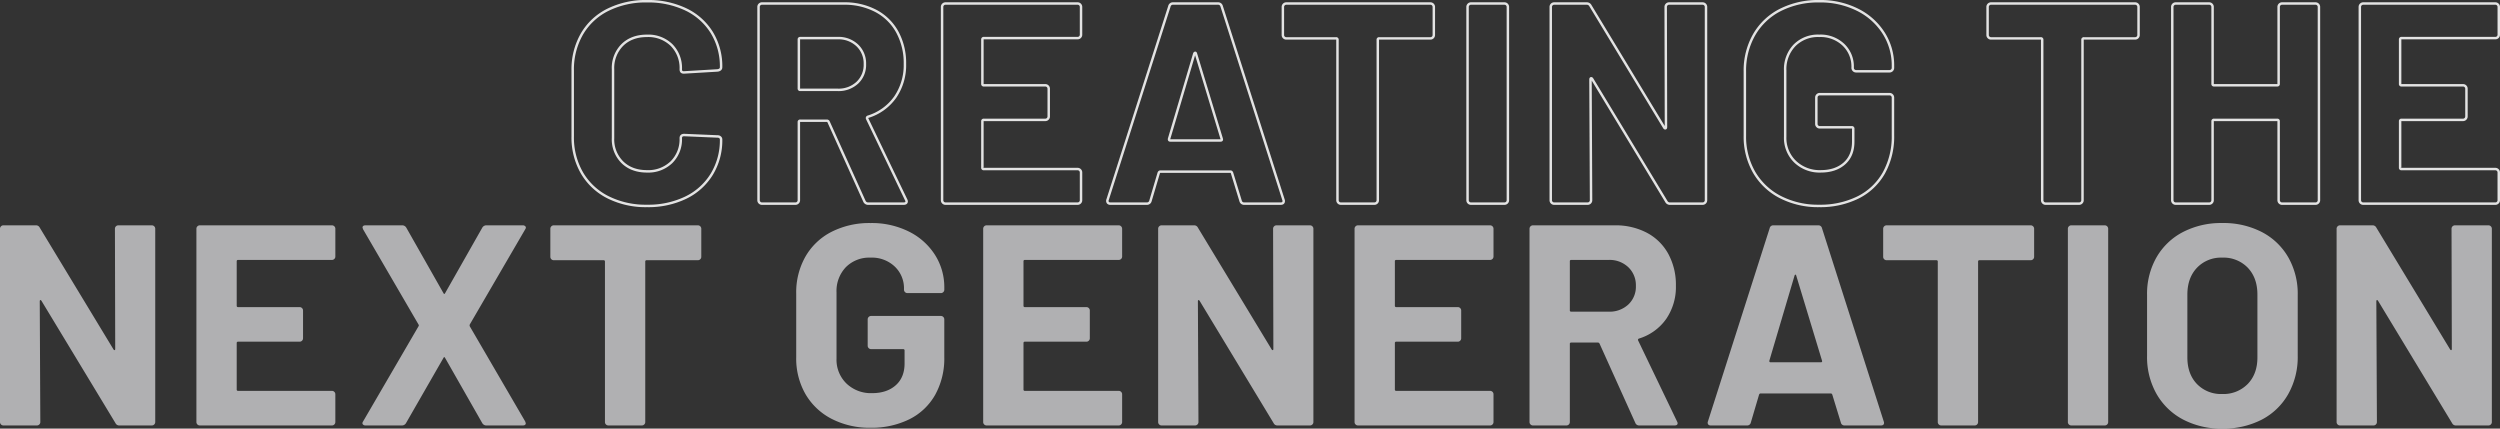 <svg xmlns="http://www.w3.org/2000/svg" width="1014.368" height="173.904" viewBox="0 0 1014.368 173.904">
  <rect x="0" y="0" width="1014.368" height="173.904" fill="#333333" stroke="none"/>
  <g id="Group_56844" data-name="Group 56844" transform="translate(-2.576 -1390.372)">
    <path id="Path_354087" data-name="Path 354087" d="M35.612.928A34.136,34.136,0,0,1,19.72-2.61,25.406,25.406,0,0,1,9.164-12.528,28.757,28.757,0,0,1,5.452-27.26v-26.8A28.757,28.757,0,0,1,9.164-68.788a25.035,25.035,0,0,1,10.556-9.86,34.608,34.608,0,0,1,15.892-3.48A35.475,35.475,0,0,1,51.33-78.822a24.952,24.952,0,0,1,10.556,9.4,26.223,26.223,0,0,1,3.77,14.094q0,1.044-1.392,1.276l-13.572.812H50.46q-1.16,0-1.16-1.276a13.214,13.214,0,0,0-3.77-9.86,13.526,13.526,0,0,0-9.918-3.712q-6.264,0-10.034,3.712a13.214,13.214,0,0,0-3.77,9.86v27.956a13.065,13.065,0,0,0,3.77,9.744q3.77,3.712,10.034,3.712A13.526,13.526,0,0,0,45.53-16.82a13.065,13.065,0,0,0,3.77-9.744q0-1.276,1.392-1.276l13.572.58a1.463,1.463,0,0,1,.986.348,1.043,1.043,0,0,1,.406.812,26.521,26.521,0,0,1-3.77,14.152A25.207,25.207,0,0,1,51.33-2.436,34.958,34.958,0,0,1,35.612.928ZM125.4,0a1.642,1.642,0,0,1-1.624-1.044l-14.5-32.132a.743.743,0,0,0-.7-.464H97.788a.513.513,0,0,0-.58.58V-1.392a1.342,1.342,0,0,1-.406.986A1.342,1.342,0,0,1,95.816,0H82.244a1.342,1.342,0,0,1-.986-.406,1.342,1.342,0,0,1-.406-.986V-79.808a1.342,1.342,0,0,1,.406-.986,1.342,1.342,0,0,1,.986-.406H115.42a27.205,27.205,0,0,1,13.05,3.016,21.146,21.146,0,0,1,8.7,8.584,26.206,26.206,0,0,1,3.074,12.876A22.942,22.942,0,0,1,136.3-43.21a21,21,0,0,1-11.02,7.946.552.552,0,0,0-.348.812L140.708-1.624a1.781,1.781,0,0,1,.232.7q0,.928-1.276.928ZM97.788-67.164a.513.513,0,0,0-.58.58v19.836a.513.513,0,0,0,.58.58h15.2a11.11,11.11,0,0,0,7.946-2.9A9.894,9.894,0,0,0,124-56.608a10.081,10.081,0,0,0-3.074-7.6,10.984,10.984,0,0,0-7.946-2.958ZM211.7-68.556a1.342,1.342,0,0,1-.406.986,1.342,1.342,0,0,1-.986.406H172.26a.513.513,0,0,0-.58.58V-48.6a.513.513,0,0,0,.58.58H197.2a1.342,1.342,0,0,1,.986.406,1.342,1.342,0,0,1,.406.986V-35.38a1.342,1.342,0,0,1-.406.986,1.342,1.342,0,0,1-.986.406H172.26a.513.513,0,0,0-.58.58v18.792a.513.513,0,0,0,.58.58h38.048a1.342,1.342,0,0,1,.986.406,1.342,1.342,0,0,1,.406.986V-1.392a1.342,1.342,0,0,1-.406.986,1.342,1.342,0,0,1-.986.406H156.716a1.342,1.342,0,0,1-.986-.406,1.342,1.342,0,0,1-.406-.986V-79.808a1.342,1.342,0,0,1,.406-.986,1.342,1.342,0,0,1,.986-.406h53.592a1.342,1.342,0,0,1,.986.406,1.342,1.342,0,0,1,.406.986ZM277.936,0a1.456,1.456,0,0,1-1.508-1.16l-3.48-11.368q-.232-.464-.58-.464H243.832q-.348,0-.58.464L239.888-1.16A1.456,1.456,0,0,1,238.38,0H223.648A1.3,1.3,0,0,1,222.6-.406a1.271,1.271,0,0,1-.116-1.218L247.544-80.04a1.456,1.456,0,0,1,1.508-1.16h18.212a1.456,1.456,0,0,1,1.508,1.16L293.828-1.624a1.291,1.291,0,0,1,.116.58Q293.944,0,292.668,0ZM247.428-26.332q-.116.7.464.7h20.416q.7,0,.464-.7l-10.44-34.452q-.116-.464-.348-.406t-.348.406ZM353.452-81.2a1.342,1.342,0,0,1,.986.406,1.342,1.342,0,0,1,.406.986V-68.44a1.342,1.342,0,0,1-.406.986,1.342,1.342,0,0,1-.986.406H332.688a.513.513,0,0,0-.58.58V-1.392a1.342,1.342,0,0,1-.406.986,1.342,1.342,0,0,1-.986.406H317.144a1.342,1.342,0,0,1-.986-.406,1.342,1.342,0,0,1-.406-.986V-66.468a.513.513,0,0,0-.58-.58H294.988a1.342,1.342,0,0,1-.986-.406,1.342,1.342,0,0,1-.406-.986V-79.808a1.342,1.342,0,0,1,.406-.986,1.342,1.342,0,0,1,.986-.406ZM369.924,0a1.342,1.342,0,0,1-.986-.406,1.342,1.342,0,0,1-.406-.986V-79.808a1.342,1.342,0,0,1,.406-.986,1.342,1.342,0,0,1,.986-.406H383.5a1.342,1.342,0,0,1,.986.406,1.342,1.342,0,0,1,.406.986V-1.392a1.342,1.342,0,0,1-.406.986A1.342,1.342,0,0,1,383.5,0Zm79-79.808a1.342,1.342,0,0,1,.406-.986,1.342,1.342,0,0,1,.986-.406h13.572a1.342,1.342,0,0,1,.986.406,1.342,1.342,0,0,1,.406.986V-1.392a1.342,1.342,0,0,1-.406.986,1.342,1.342,0,0,1-.986.406H450.776a1.662,1.662,0,0,1-1.624-.928L419.108-50.576q-.232-.348-.464-.29t-.232.522l.232,48.952a1.342,1.342,0,0,1-.406.986,1.342,1.342,0,0,1-.986.406H403.68a1.342,1.342,0,0,1-.986-.406,1.342,1.342,0,0,1-.406-.986V-79.808a1.342,1.342,0,0,1,.406-.986,1.342,1.342,0,0,1,.986-.406h13.108a1.662,1.662,0,0,1,1.624.928L448.34-30.856q.232.348.464.29t.232-.522ZM511.212.928a33.423,33.423,0,0,1-15.776-3.6A26.057,26.057,0,0,1,484.822-12.7a28.951,28.951,0,0,1-3.77-14.906V-53.592a29.266,29.266,0,0,1,3.77-14.964A25.564,25.564,0,0,1,495.436-78.59a33.873,33.873,0,0,1,15.776-3.538,33.718,33.718,0,0,1,15.6,3.48,26.418,26.418,0,0,1,10.556,9.454,24.379,24.379,0,0,1,3.77,13.282v.812a1.342,1.342,0,0,1-.406.986,1.342,1.342,0,0,1-.986.406H526.176a1.342,1.342,0,0,1-.986-.406,1.342,1.342,0,0,1-.406-.986v-.348a12.122,12.122,0,0,0-3.712-8.99,13.445,13.445,0,0,0-9.86-3.654,13.339,13.339,0,0,0-10.034,3.886,13.961,13.961,0,0,0-3.77,10.15v26.912a13.412,13.412,0,0,0,4.06,10.15,14.325,14.325,0,0,0,10.324,3.886q6.032,0,9.628-3.19t3.6-8.874v-5.22a.513.513,0,0,0-.58-.58H511.444a1.342,1.342,0,0,1-.986-.406,1.342,1.342,0,0,1-.406-.986V-43.036a1.342,1.342,0,0,1,.406-.986,1.342,1.342,0,0,1,.986-.406h28.3a1.343,1.343,0,0,1,.986.406,1.342,1.342,0,0,1,.406.986v15.312a30.342,30.342,0,0,1-3.712,15.312,24.542,24.542,0,0,1-10.5,9.918A34.462,34.462,0,0,1,511.212.928ZM639.392-81.2a1.342,1.342,0,0,1,.986.406,1.342,1.342,0,0,1,.406.986V-68.44a1.342,1.342,0,0,1-.406.986,1.342,1.342,0,0,1-.986.406H618.628a.513.513,0,0,0-.58.58V-1.392a1.342,1.342,0,0,1-.406.986,1.342,1.342,0,0,1-.986.406H603.084a1.342,1.342,0,0,1-.986-.406,1.342,1.342,0,0,1-.406-.986V-66.468a.513.513,0,0,0-.58-.58H580.928a1.342,1.342,0,0,1-.986-.406,1.342,1.342,0,0,1-.406-.986V-79.808a1.342,1.342,0,0,1,.406-.986,1.342,1.342,0,0,1,.986-.406Zm58.232,1.392a1.342,1.342,0,0,1,.406-.986,1.342,1.342,0,0,1,.986-.406h13.572a1.342,1.342,0,0,1,.986.406,1.342,1.342,0,0,1,.406.986V-1.392a1.342,1.342,0,0,1-.406.986,1.342,1.342,0,0,1-.986.406H699.016a1.342,1.342,0,0,1-.986-.406,1.342,1.342,0,0,1-.406-.986V-33.408a.513.513,0,0,0-.58-.58H671.408a.513.513,0,0,0-.58.58V-1.392a1.342,1.342,0,0,1-.406.986,1.342,1.342,0,0,1-.986.406H655.864a1.342,1.342,0,0,1-.986-.406,1.342,1.342,0,0,1-.406-.986V-79.808a1.342,1.342,0,0,1,.406-.986,1.342,1.342,0,0,1,.986-.406h13.572a1.342,1.342,0,0,1,.986.406,1.342,1.342,0,0,1,.406.986v31.2a.513.513,0,0,0,.58.58h25.636a.513.513,0,0,0,.58-.58Zm89.32,11.252a1.342,1.342,0,0,1-.406.986,1.342,1.342,0,0,1-.986.406H747.5a.513.513,0,0,0-.58.58V-48.6a.513.513,0,0,0,.58.58h24.94a1.342,1.342,0,0,1,.986.406,1.342,1.342,0,0,1,.406.986V-35.38a1.342,1.342,0,0,1-.406.986,1.342,1.342,0,0,1-.986.406H747.5a.513.513,0,0,0-.58.58v18.792a.513.513,0,0,0,.58.58h38.048a1.342,1.342,0,0,1,.986.406,1.342,1.342,0,0,1,.406.986V-1.392a1.342,1.342,0,0,1-.406.986,1.342,1.342,0,0,1-.986.406H731.96a1.342,1.342,0,0,1-.986-.406,1.342,1.342,0,0,1-.406-.986V-79.808a1.342,1.342,0,0,1,.406-.986,1.342,1.342,0,0,1,.986-.406h53.592a1.342,1.342,0,0,1,.986.406,1.342,1.342,0,0,1,.406.986Z" transform="translate(229.5 1473)" fill="none" stroke="#e3e3e3" stroke-width="1"/>
    <path id="Path_354086" data-name="Path 354086" d="M53.708-79.808a1.342,1.342,0,0,1,.406-.986A1.342,1.342,0,0,1,55.1-81.2H68.672a1.342,1.342,0,0,1,.986.406,1.342,1.342,0,0,1,.406.986V-1.392a1.342,1.342,0,0,1-.406.986A1.342,1.342,0,0,1,68.672,0H55.564A1.662,1.662,0,0,1,53.94-.928L23.9-50.576q-.232-.348-.464-.29t-.232.522l.232,48.952a1.342,1.342,0,0,1-.406.986A1.342,1.342,0,0,1,22.04,0H8.468a1.342,1.342,0,0,1-.986-.406,1.342,1.342,0,0,1-.406-.986V-79.808a1.342,1.342,0,0,1,.406-.986,1.342,1.342,0,0,1,.986-.406H21.576a1.662,1.662,0,0,1,1.624.928L53.128-30.856q.232.348.464.29t.232-.522Zm89.436,11.252a1.342,1.342,0,0,1-.406.986,1.342,1.342,0,0,1-.986.406H103.7a.513.513,0,0,0-.58.58V-48.6a.513.513,0,0,0,.58.58h24.94a1.342,1.342,0,0,1,.986.406,1.342,1.342,0,0,1,.406.986V-35.38a1.342,1.342,0,0,1-.406.986,1.342,1.342,0,0,1-.986.406H103.7a.513.513,0,0,0-.58.58v18.792a.513.513,0,0,0,.58.58h38.048a1.342,1.342,0,0,1,.986.406,1.342,1.342,0,0,1,.406.986V-1.392a1.342,1.342,0,0,1-.406.986,1.342,1.342,0,0,1-.986.406H88.16a1.342,1.342,0,0,1-.986-.406,1.342,1.342,0,0,1-.406-.986V-79.808a1.342,1.342,0,0,1,.406-.986,1.342,1.342,0,0,1,.986-.406h53.592a1.342,1.342,0,0,1,.986.406,1.342,1.342,0,0,1,.406.986ZM155.44,0a1.357,1.357,0,0,1-1.16-.464q-.348-.464.116-1.16l22.5-38.628a.58.58,0,0,0,0-.7L154.4-79.576l-.232-.7q0-.928,1.276-.928h14.732a1.917,1.917,0,0,1,1.74.928l15.08,26.564q.348.7.7,0l15.08-26.564a1.917,1.917,0,0,1,1.74-.928h14.616a1.357,1.357,0,0,1,1.16.464q.348.464-.116,1.16l-22.5,38.628a1.073,1.073,0,0,0,0,.7l22.5,38.628.232.7q0,.928-1.276.928H204.508a1.917,1.917,0,0,1-1.74-.928l-15.08-26.448q-.348-.7-.7,0L171.8-.928a1.917,1.917,0,0,1-1.74.928ZM290.232-81.2a1.342,1.342,0,0,1,.986.406,1.342,1.342,0,0,1,.406.986V-68.44a1.342,1.342,0,0,1-.406.986,1.342,1.342,0,0,1-.986.406H269.468a.513.513,0,0,0-.58.58V-1.392a1.342,1.342,0,0,1-.406.986A1.342,1.342,0,0,1,267.5,0H253.924a1.342,1.342,0,0,1-.986-.406,1.342,1.342,0,0,1-.406-.986V-66.468a.513.513,0,0,0-.58-.58H231.768a1.342,1.342,0,0,1-.986-.406,1.342,1.342,0,0,1-.406-.986V-79.808a1.342,1.342,0,0,1,.406-.986,1.342,1.342,0,0,1,.986-.406ZM360.3.928a33.423,33.423,0,0,1-15.776-3.6A26.057,26.057,0,0,1,333.906-12.7a28.951,28.951,0,0,1-3.77-14.906V-53.592a29.266,29.266,0,0,1,3.77-14.964A25.564,25.564,0,0,1,344.52-78.59,33.873,33.873,0,0,1,360.3-82.128a33.718,33.718,0,0,1,15.6,3.48,26.417,26.417,0,0,1,10.556,9.454,24.379,24.379,0,0,1,3.77,13.282v.812a1.342,1.342,0,0,1-.406.986,1.342,1.342,0,0,1-.986.406H375.26a1.342,1.342,0,0,1-.986-.406,1.342,1.342,0,0,1-.406-.986v-.348a12.122,12.122,0,0,0-3.712-8.99,13.445,13.445,0,0,0-9.86-3.654,13.339,13.339,0,0,0-10.034,3.886,13.961,13.961,0,0,0-3.77,10.15v26.912a13.412,13.412,0,0,0,4.06,10.15,14.325,14.325,0,0,0,10.324,3.886q6.032,0,9.628-3.19t3.6-8.874v-5.22a.513.513,0,0,0-.58-.58H360.528a1.342,1.342,0,0,1-.986-.406,1.342,1.342,0,0,1-.406-.986V-43.036a1.342,1.342,0,0,1,.406-.986,1.342,1.342,0,0,1,.986-.406h28.3a1.342,1.342,0,0,1,.986.406,1.342,1.342,0,0,1,.406.986v15.312a30.342,30.342,0,0,1-3.712,15.312,24.541,24.541,0,0,1-10.5,9.918A34.461,34.461,0,0,1,360.3.928Zm102.08-69.484a1.342,1.342,0,0,1-.406.986,1.342,1.342,0,0,1-.986.406H422.936a.513.513,0,0,0-.58.58V-48.6a.513.513,0,0,0,.58.58h24.94a1.342,1.342,0,0,1,.986.406,1.342,1.342,0,0,1,.406.986V-35.38a1.342,1.342,0,0,1-.406.986,1.342,1.342,0,0,1-.986.406h-24.94a.513.513,0,0,0-.58.58v18.792a.513.513,0,0,0,.58.58h38.048a1.342,1.342,0,0,1,.986.406,1.342,1.342,0,0,1,.406.986V-1.392a1.342,1.342,0,0,1-.406.986,1.342,1.342,0,0,1-.986.406H407.392a1.342,1.342,0,0,1-.986-.406A1.342,1.342,0,0,1,406-1.392V-79.808a1.342,1.342,0,0,1,.406-.986,1.342,1.342,0,0,1,.986-.406h53.592a1.342,1.342,0,0,1,.986.406,1.342,1.342,0,0,1,.406.986Zm61.248-11.252a1.342,1.342,0,0,1,.406-.986,1.342,1.342,0,0,1,.986-.406h13.572a1.342,1.342,0,0,1,.986.406,1.342,1.342,0,0,1,.406.986V-1.392a1.342,1.342,0,0,1-.406.986,1.342,1.342,0,0,1-.986.406H525.48a1.662,1.662,0,0,1-1.624-.928L493.812-50.576q-.232-.348-.464-.29t-.232.522l.232,48.952a1.342,1.342,0,0,1-.406.986,1.342,1.342,0,0,1-.986.406H478.384a1.342,1.342,0,0,1-.986-.406,1.342,1.342,0,0,1-.406-.986V-79.808a1.342,1.342,0,0,1,.406-.986,1.342,1.342,0,0,1,.986-.406h13.108a1.662,1.662,0,0,1,1.624.928l29.928,49.416q.232.348.464.29t.232-.522ZM613.06-68.556a1.342,1.342,0,0,1-.406.986,1.342,1.342,0,0,1-.986.406H573.62a.513.513,0,0,0-.58.58V-48.6a.513.513,0,0,0,.58.58h24.94a1.342,1.342,0,0,1,.986.406,1.342,1.342,0,0,1,.406.986V-35.38a1.342,1.342,0,0,1-.406.986,1.342,1.342,0,0,1-.986.406H573.62a.513.513,0,0,0-.58.58v18.792a.513.513,0,0,0,.58.58h38.048a1.342,1.342,0,0,1,.986.406,1.342,1.342,0,0,1,.406.986V-1.392a1.342,1.342,0,0,1-.406.986,1.342,1.342,0,0,1-.986.406H558.076a1.342,1.342,0,0,1-.986-.406,1.342,1.342,0,0,1-.406-.986V-79.808a1.342,1.342,0,0,1,.406-.986,1.342,1.342,0,0,1,.986-.406h53.592a1.342,1.342,0,0,1,.986.406,1.342,1.342,0,0,1,.406.986ZM672.22,0A1.642,1.642,0,0,1,670.6-1.044L656.1-33.176a.743.743,0,0,0-.7-.464H644.612a.513.513,0,0,0-.58.58V-1.392a1.342,1.342,0,0,1-.406.986A1.342,1.342,0,0,1,642.64,0H629.068a1.342,1.342,0,0,1-.986-.406,1.342,1.342,0,0,1-.406-.986V-79.808a1.342,1.342,0,0,1,.406-.986,1.342,1.342,0,0,1,.986-.406h33.176a27.2,27.2,0,0,1,13.05,3.016,21.146,21.146,0,0,1,8.7,8.584,26.206,26.206,0,0,1,3.074,12.876,22.942,22.942,0,0,1-3.944,13.514,21,21,0,0,1-11.02,7.946.552.552,0,0,0-.348.812L687.532-1.624a1.781,1.781,0,0,1,.232.7q0,.928-1.276.928ZM644.612-67.164a.513.513,0,0,0-.58.58v19.836a.513.513,0,0,0,.58.58h15.2a11.11,11.11,0,0,0,7.946-2.9,9.894,9.894,0,0,0,3.074-7.54,10.08,10.08,0,0,0-3.074-7.6,10.984,10.984,0,0,0-7.946-2.958ZM755.508,0A1.456,1.456,0,0,1,754-1.16l-3.48-11.368q-.232-.464-.58-.464H721.4q-.348,0-.58.464L717.46-1.16A1.456,1.456,0,0,1,715.952,0H701.22a1.3,1.3,0,0,1-1.044-.406,1.271,1.271,0,0,1-.116-1.218L725.116-80.04a1.456,1.456,0,0,1,1.508-1.16h18.212a1.456,1.456,0,0,1,1.508,1.16L771.4-1.624a1.291,1.291,0,0,1,.116.58Q771.516,0,770.24,0ZM725-26.332q-.116.7.464.7H745.88q.7,0,.464-.7L735.9-60.784q-.116-.464-.348-.406t-.348.406ZM831.024-81.2a1.342,1.342,0,0,1,.986.406,1.342,1.342,0,0,1,.406.986V-68.44a1.342,1.342,0,0,1-.406.986,1.342,1.342,0,0,1-.986.406H810.26a.513.513,0,0,0-.58.58V-1.392a1.342,1.342,0,0,1-.406.986,1.342,1.342,0,0,1-.986.406H794.716a1.342,1.342,0,0,1-.986-.406,1.342,1.342,0,0,1-.406-.986V-66.468a.513.513,0,0,0-.58-.58H772.56a1.342,1.342,0,0,1-.986-.406,1.342,1.342,0,0,1-.406-.986V-79.808a1.342,1.342,0,0,1,.406-.986,1.342,1.342,0,0,1,.986-.406ZM847.5,0a1.342,1.342,0,0,1-.986-.406,1.342,1.342,0,0,1-.406-.986V-79.808a1.342,1.342,0,0,1,.406-.986,1.342,1.342,0,0,1,.986-.406h13.572a1.342,1.342,0,0,1,.986.406,1.342,1.342,0,0,1,.406.986V-1.392a1.342,1.342,0,0,1-.406.986,1.342,1.342,0,0,1-.986.406Zm61.248,1.276a33.157,33.157,0,0,1-15.95-3.712,26.675,26.675,0,0,1-10.73-10.382,30.326,30.326,0,0,1-3.828-15.37V-53.012a29.775,29.775,0,0,1,3.828-15.2,26.4,26.4,0,0,1,10.73-10.266,33.586,33.586,0,0,1,15.95-3.654,33.844,33.844,0,0,1,16.066,3.654,26.4,26.4,0,0,1,10.73,10.266,29.775,29.775,0,0,1,3.828,15.2v24.824A30.646,30.646,0,0,1,935.54-12.76,26.186,26.186,0,0,1,924.81-2.378,33.844,33.844,0,0,1,908.744,1.276Zm0-14.036a13.746,13.746,0,0,0,10.324-4.06q3.944-4.06,3.944-10.788v-25.52q0-6.728-3.886-10.846a13.6,13.6,0,0,0-10.382-4.118,13.457,13.457,0,0,0-10.266,4.118q-3.886,4.118-3.886,10.846v25.52q0,6.728,3.886,10.788A13.555,13.555,0,0,0,908.744-12.76Zm93.032-67.048a1.342,1.342,0,0,1,.406-.986,1.342,1.342,0,0,1,.986-.406h13.572a1.342,1.342,0,0,1,.986.406,1.342,1.342,0,0,1,.406.986V-1.392a1.342,1.342,0,0,1-.406.986,1.342,1.342,0,0,1-.986.406h-13.108a1.662,1.662,0,0,1-1.624-.928L971.964-50.576q-.232-.348-.464-.29t-.232.522L971.5-1.392a1.342,1.342,0,0,1-.406.986,1.342,1.342,0,0,1-.986.406H956.536a1.342,1.342,0,0,1-.986-.406,1.342,1.342,0,0,1-.406-.986V-79.808a1.342,1.342,0,0,1,.406-.986,1.342,1.342,0,0,1,.986-.406h13.108a1.662,1.662,0,0,1,1.624.928L1001.2-30.856q.232.348.464.29t.232-.522Z" transform="translate(-4.5 1563)" fill="#f0f1f3" opacity="0.661"/>
  </g>
</svg>
